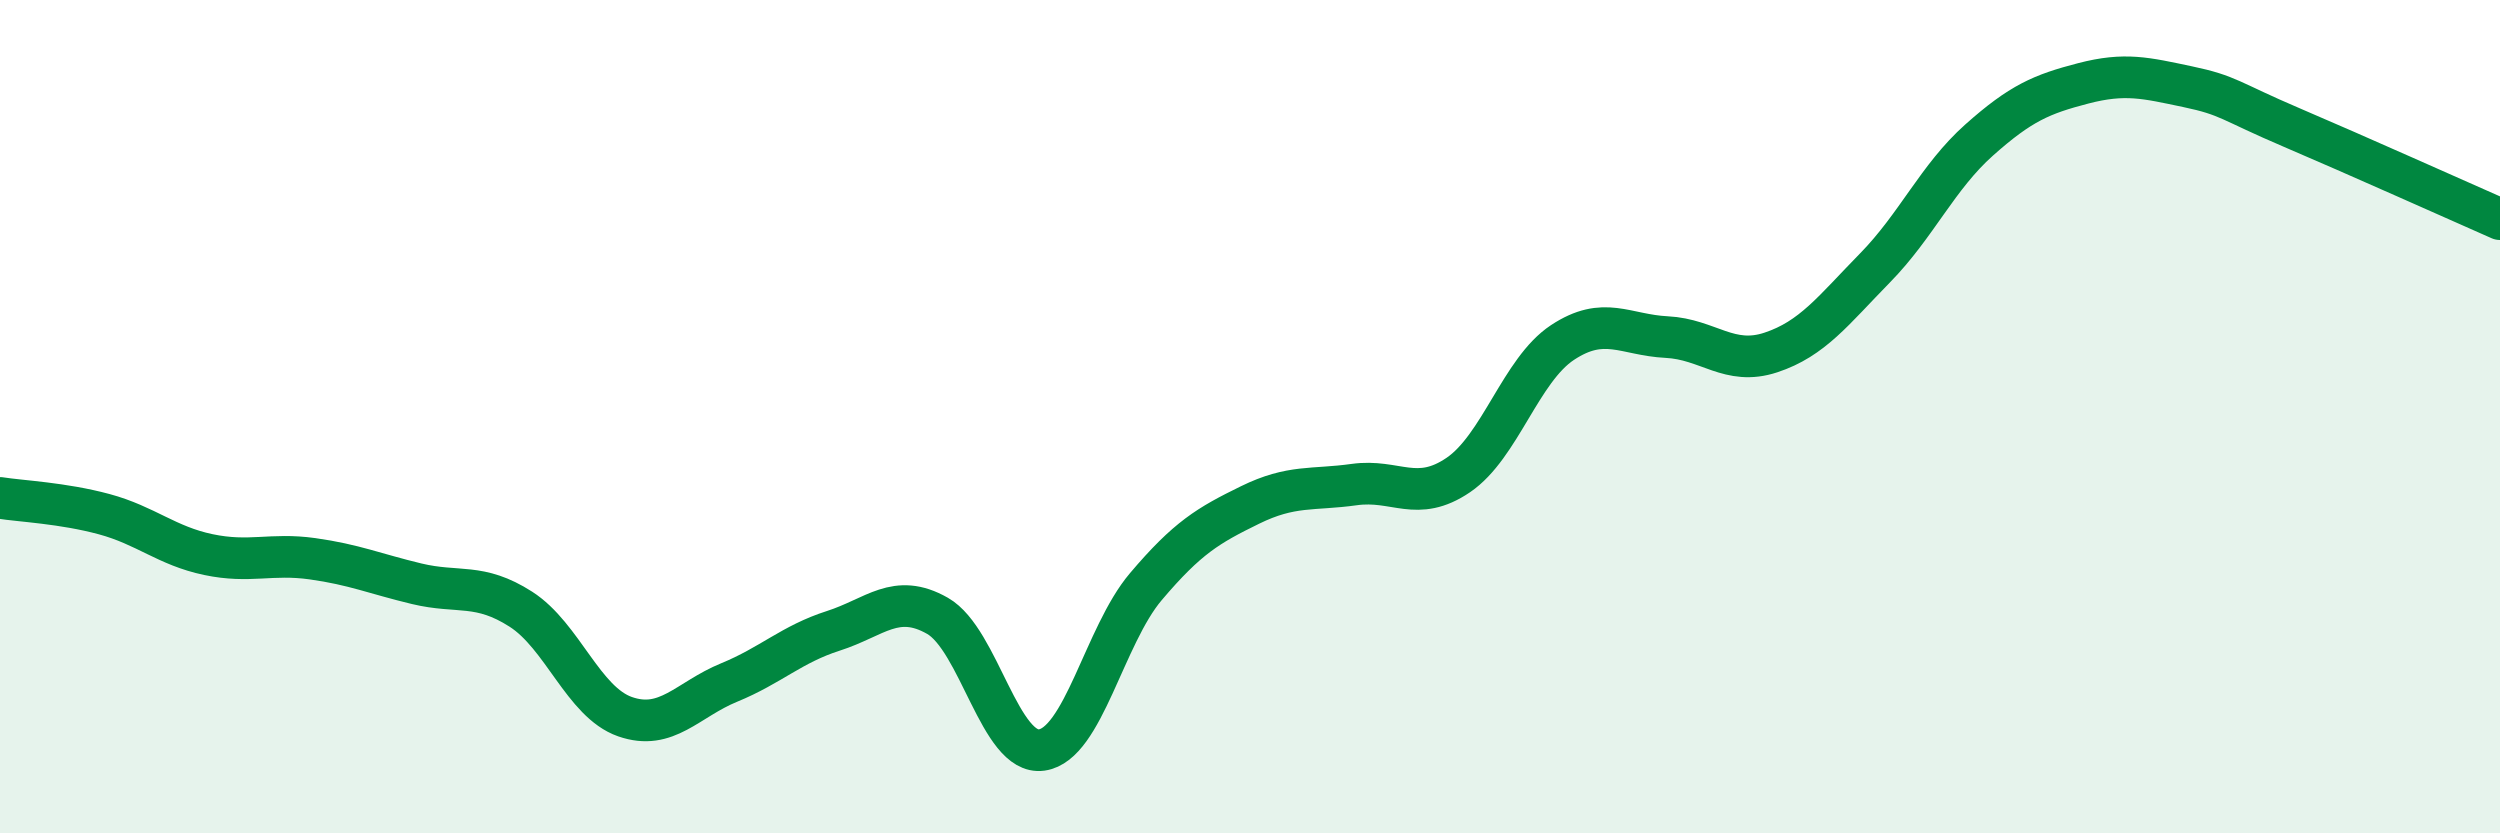 
    <svg width="60" height="20" viewBox="0 0 60 20" xmlns="http://www.w3.org/2000/svg">
      <path
        d="M 0,11.95 C 0.5,12.03 1.5,12.07 2.5,12.34 C 3.5,12.61 4,13.1 5,13.31 C 6,13.52 6.5,13.27 7.5,13.41 C 8.5,13.55 9,13.77 10,14.01 C 11,14.25 11.5,13.98 12.5,14.62 C 13.5,15.26 14,16.85 15,17.2 C 16,17.55 16.5,16.79 17.5,16.38 C 18.5,15.97 19,15.46 20,15.14 C 21,14.82 21.5,14.21 22.5,14.78 C 23.5,15.35 24,18.14 25,18 C 26,17.86 26.5,15.26 27.5,14.08 C 28.5,12.9 29,12.61 30,12.12 C 31,11.63 31.5,11.77 32.5,11.63 C 33.5,11.49 34,12.08 35,11.4 C 36,10.72 36.5,8.88 37.5,8.22 C 38.5,7.56 39,8.04 40,8.09 C 41,8.14 41.5,8.79 42.5,8.46 C 43.5,8.13 44,7.45 45,6.43 C 46,5.41 46.5,4.25 47.5,3.36 C 48.5,2.47 49,2.26 50,2 C 51,1.74 51.5,1.87 52.5,2.08 C 53.5,2.29 53.5,2.42 55,3.06 C 56.5,3.7 59,4.82 60,5.26L60 20L0 20Z"
        fill="#008740"
        opacity="0.1"
        stroke-linecap="round"
        stroke-linejoin="round"
      />
      <path
        d="M 0,11.95 C 0.5,12.03 1.5,12.07 2.5,12.34 C 3.5,12.61 4,13.1 5,13.31 C 6,13.52 6.5,13.27 7.5,13.41 C 8.5,13.55 9,13.77 10,14.01 C 11,14.25 11.5,13.98 12.5,14.62 C 13.5,15.26 14,16.85 15,17.2 C 16,17.55 16.5,16.79 17.5,16.38 C 18.5,15.97 19,15.46 20,15.14 C 21,14.82 21.5,14.21 22.5,14.78 C 23.5,15.35 24,18.14 25,18 C 26,17.86 26.5,15.26 27.5,14.08 C 28.5,12.9 29,12.61 30,12.12 C 31,11.63 31.5,11.77 32.5,11.63 C 33.5,11.49 34,12.08 35,11.4 C 36,10.72 36.5,8.88 37.5,8.22 C 38.5,7.56 39,8.04 40,8.09 C 41,8.14 41.5,8.79 42.5,8.46 C 43.5,8.13 44,7.45 45,6.43 C 46,5.41 46.5,4.25 47.5,3.36 C 48.5,2.47 49,2.26 50,2 C 51,1.74 51.5,1.87 52.5,2.08 C 53.5,2.29 53.5,2.42 55,3.06 C 56.5,3.7 59,4.82 60,5.26"
        stroke="#008740"
        stroke-width="1"
        fill="none"
        stroke-linecap="round"
        stroke-linejoin="round"
      />
    </svg>
  